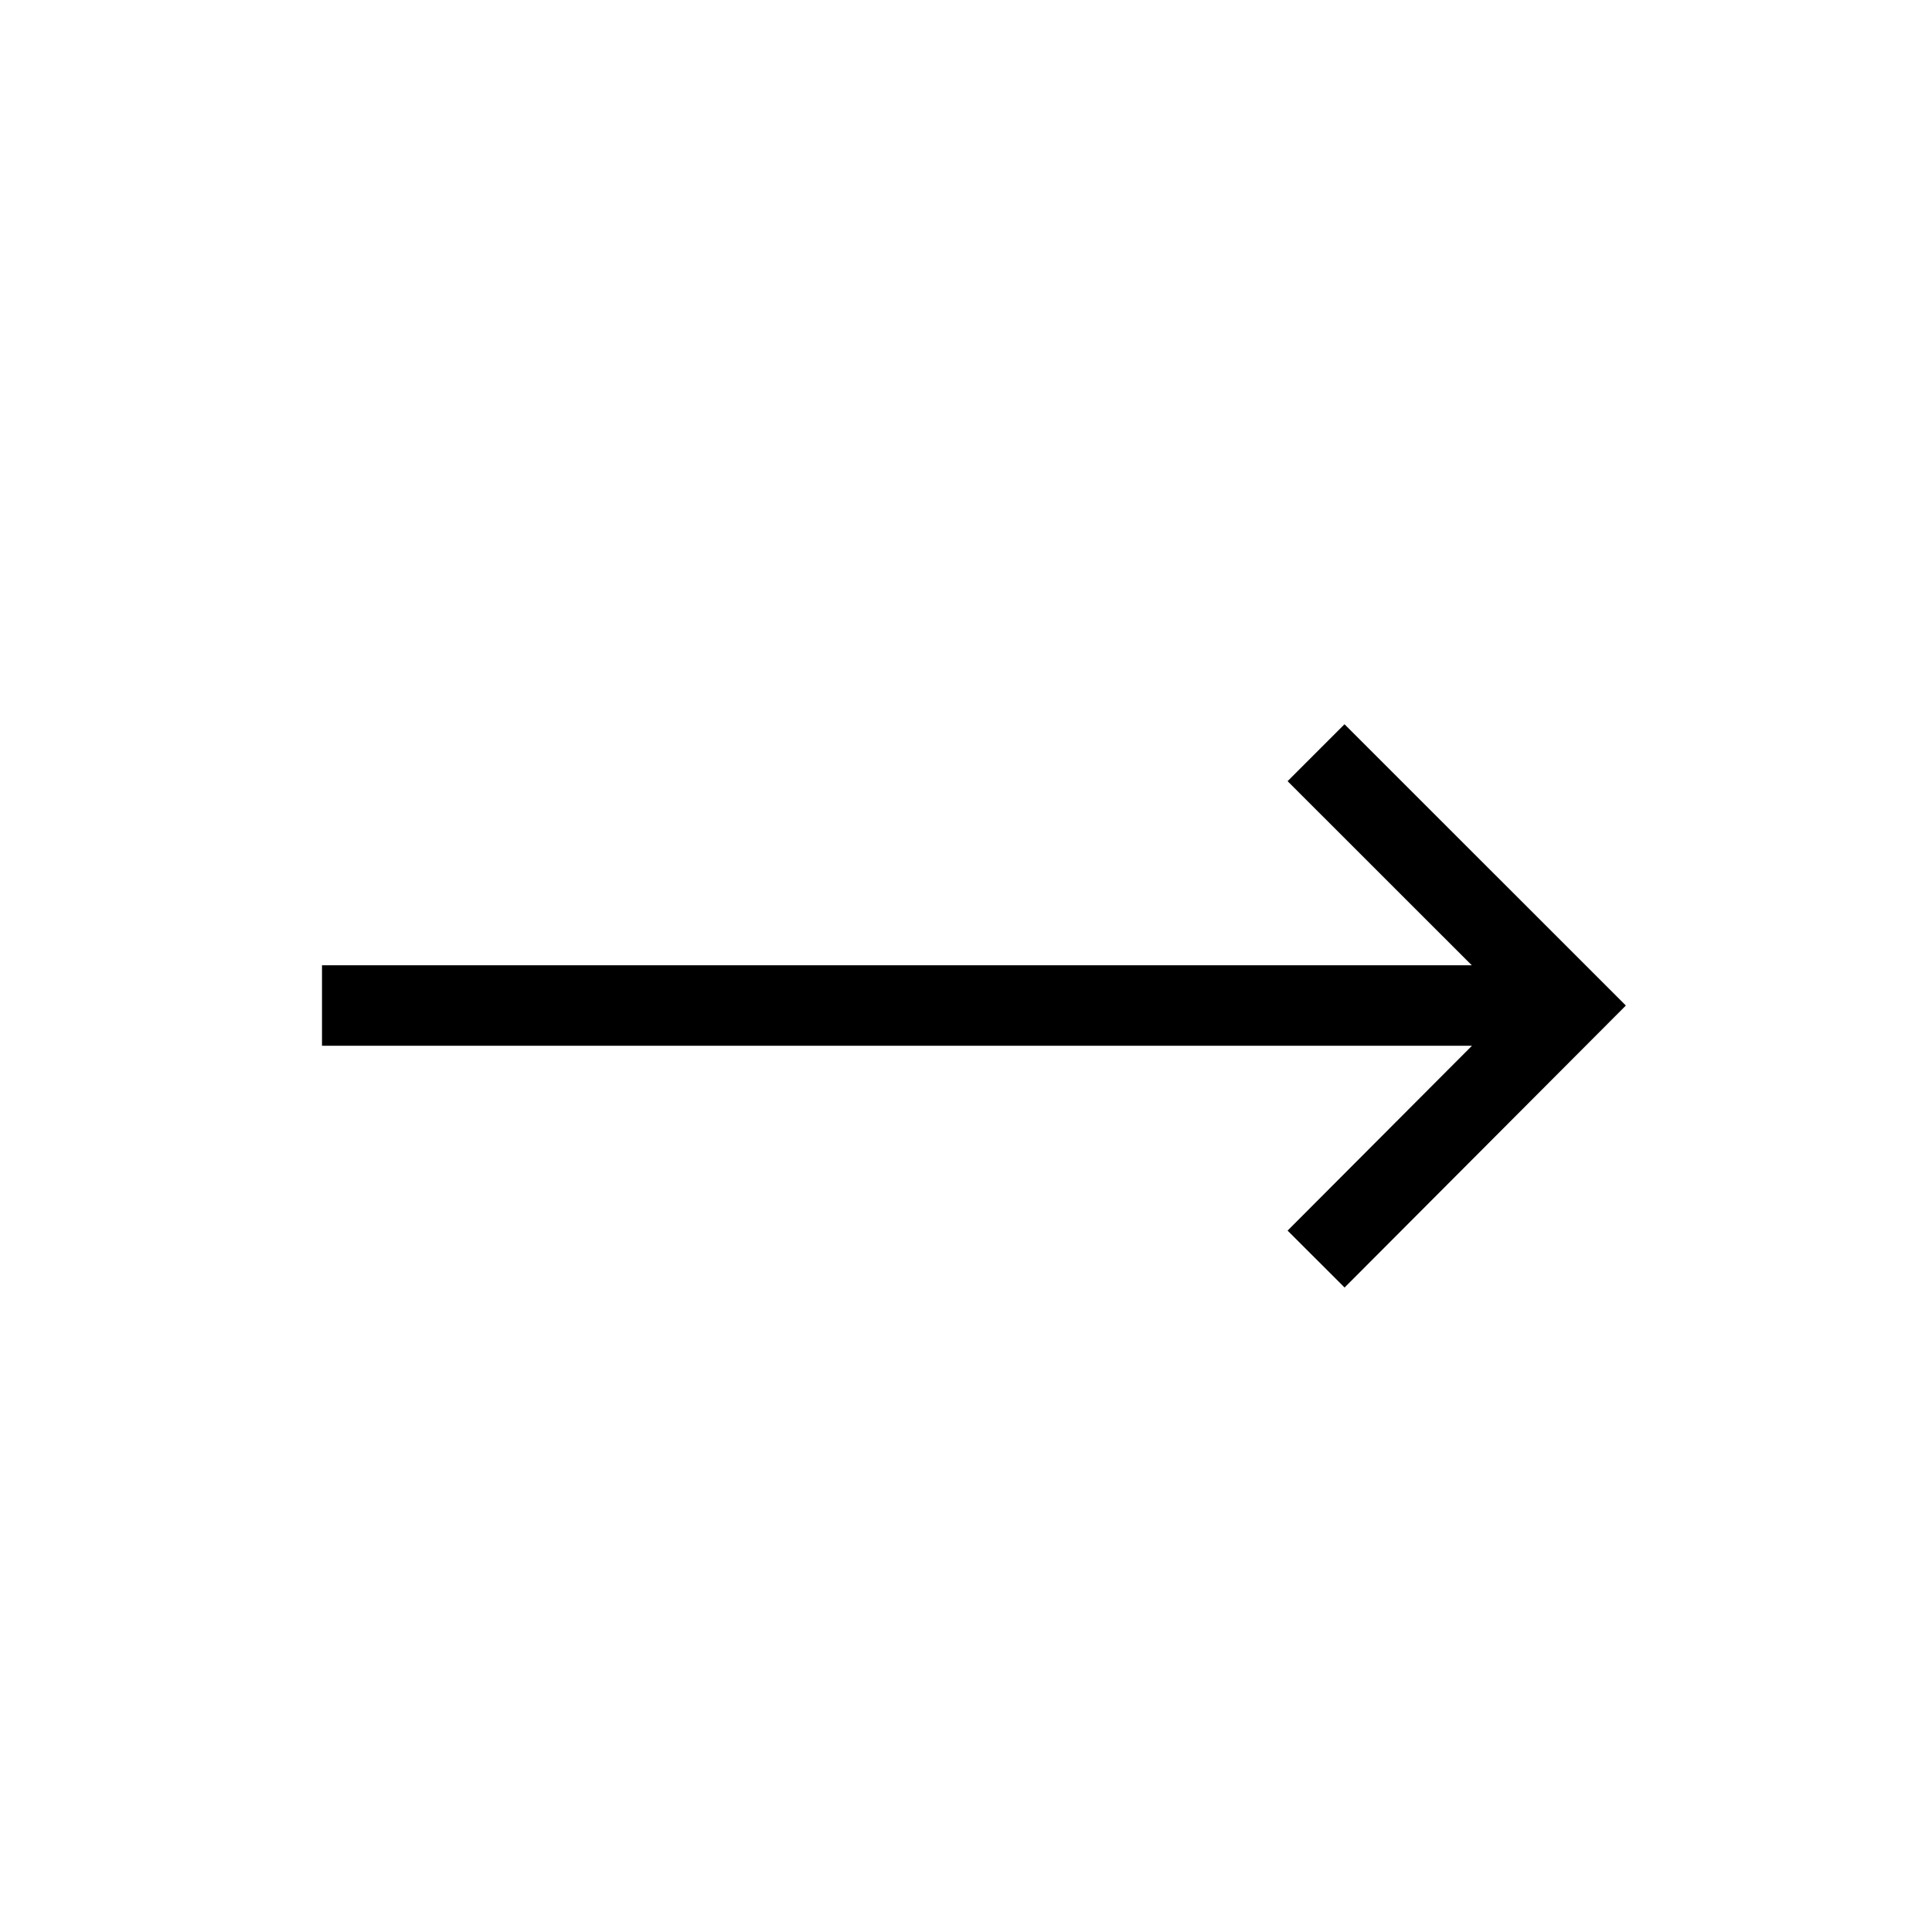 <svg width="24" height="24" viewBox="0 0 24 24" fill="none" xmlns="http://www.w3.org/2000/svg"><path fill-rule="evenodd" clip-rule="evenodd" d="m19.844 12.138-3.142-3.141-.707.707 2.288 2.287H4v1h14.285l-2.29 2.296.708.707 3.142-3.15.352-.353-.353-.353Z" fill="#000"/></svg>